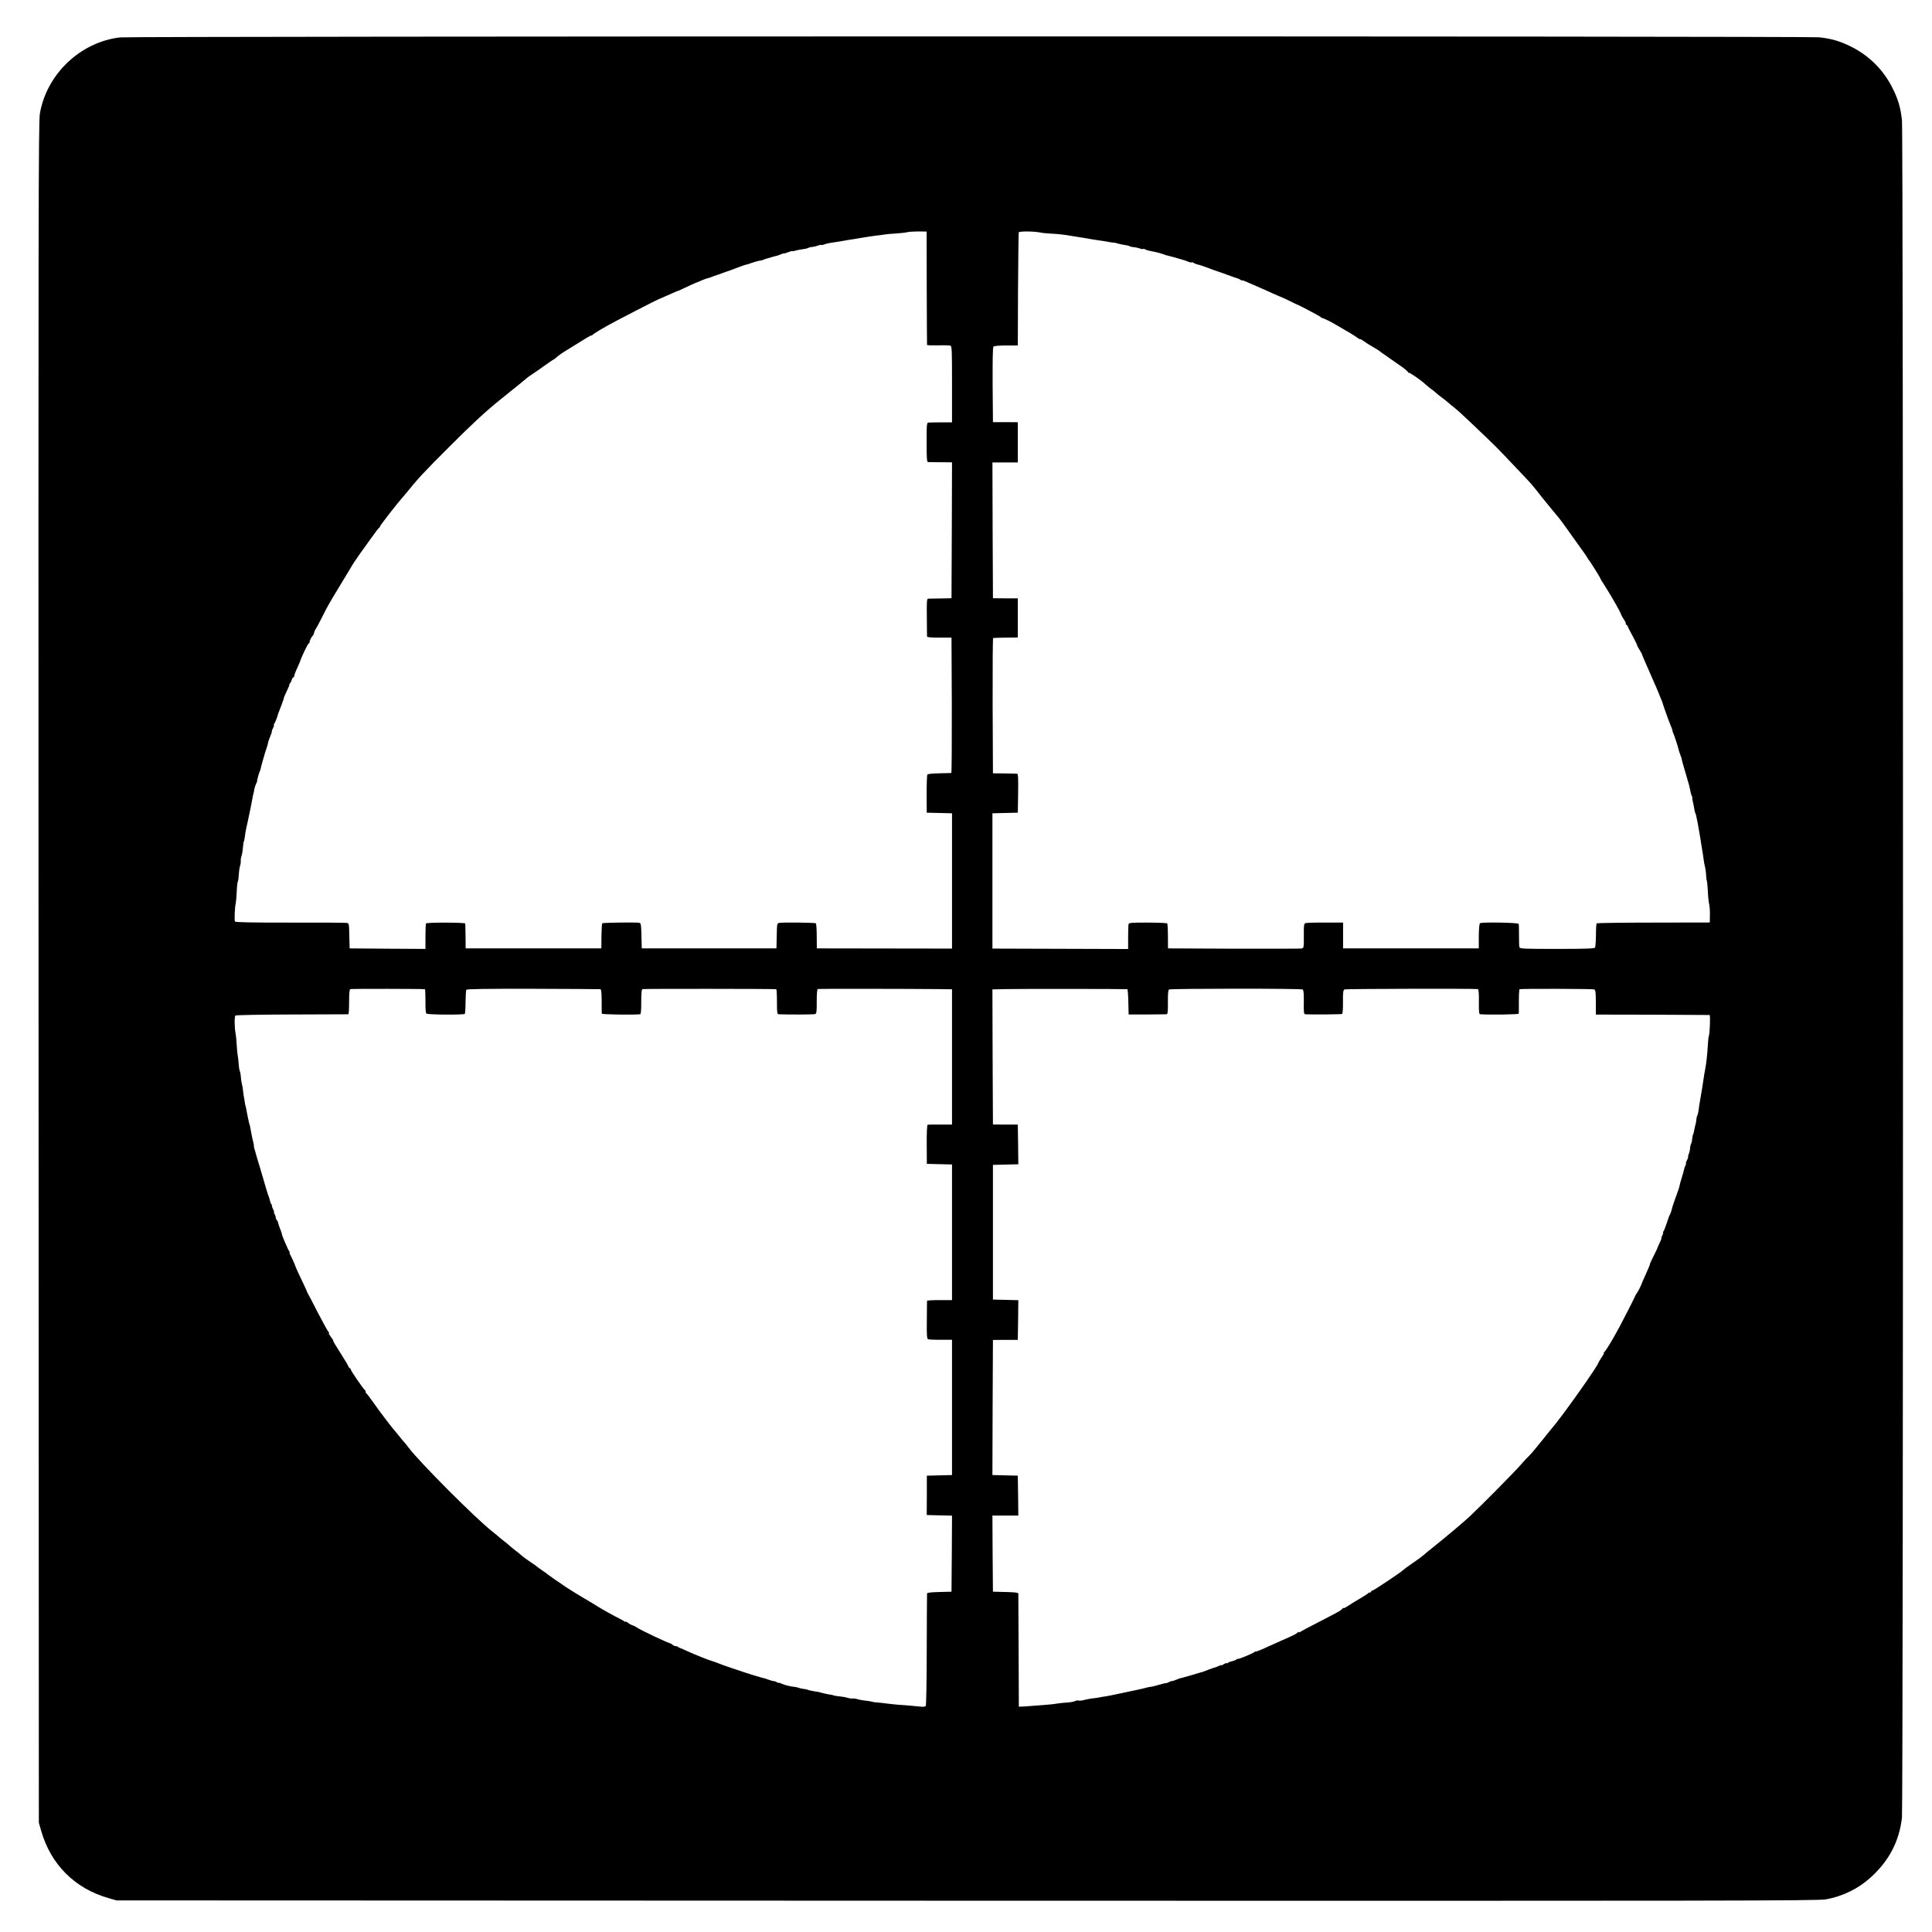<?xml version="1.0" standalone="no"?>
<!DOCTYPE svg PUBLIC "-//W3C//DTD SVG 20010904//EN"
 "http://www.w3.org/TR/2001/REC-SVG-20010904/DTD/svg10.dtd">
<svg version="1.0" xmlns="http://www.w3.org/2000/svg"
 width="1865pt" height="1865pt" viewBox="0 0 1865 1865"
 preserveAspectRatio="xMidYMid meet">
<g transform="translate(0,1865) scale(0.1,-0.1)"
fill="#000000" stroke="none">
<path d="M1160 18289 c-383 -44 -709 -353 -775 -735 -14 -80 -15 -962 -13
-8294 l3 -8205 22 -77 c93 -326 325 -558 651 -651 l77 -22 8205 -3 c7332 -2
8214 -1 8294 13 165 29 320 105 444 221 171 158 267 345 292 569 13 123 14
16266 0 16385 -13 116 -33 188 -80 287 -90 193 -240 343 -432 433 -100 47
-172 67 -288 80 -107 12 -16292 11 -16400 -1z m7786 -2419 c1 -300 2 -547 3
-550 1 -3 47 -5 104 -4 56 2 110 0 120 -2 16 -5 17 -31 17 -373 l0 -368 -102
0 c-57 -1 -112 -1 -123 -2 -19 -1 -20 -8 -20 -191 0 -162 2 -190 15 -191 8 0
63 -1 123 -1 l107 -1 -2 -656 -3 -656 -105 -2 c-58 -1 -112 -2 -120 -2 -13 -1
-15 -27 -13 -178 0 -98 2 -183 2 -188 1 -7 45 -10 119 -10 l117 0 3 -652 c1
-359 -1 -654 -5 -655 -5 0 -57 -2 -116 -3 -65 -1 -111 -6 -115 -12 -4 -6 -7
-91 -7 -190 l1 -178 122 -3 122 -3 0 -653 0 -653 -652 1 -653 1 -1 118 c0 64
-4 120 -8 124 -7 7 -314 11 -353 4 -22 -3 -23 -8 -25 -125 l-3 -121 -650 0
-650 0 -3 121 c-2 106 -5 122 -20 126 -28 6 -352 2 -358 -5 -4 -4 -7 -59 -8
-124 l-1 -118 -655 0 -655 0 -1 115 c-1 63 -2 120 -3 125 -1 11 -367 12 -378
1 -4 -3 -6 -60 -6 -126 l0 -120 -366 2 -366 3 -3 121 c-2 117 -3 122 -25 125
-12 2 -258 4 -547 3 -355 -1 -527 3 -532 10 -7 11 -1 149 8 178 2 9 7 58 9
108 2 50 7 96 11 102 4 6 8 36 9 67 2 31 7 67 12 81 5 14 8 36 7 50 -1 14 3
36 8 50 5 13 11 48 13 77 2 29 6 57 9 61 3 4 7 26 10 48 2 21 7 50 10 64 3 14
8 36 11 50 3 14 9 45 15 70 12 54 28 134 35 174 2 15 7 35 9 45 3 9 8 31 11
50 3 19 11 43 17 55 6 11 11 23 10 26 -2 7 19 83 26 95 4 6 7 15 7 20 2 17 48
178 62 215 3 8 8 25 10 37 2 13 12 43 23 68 11 25 17 45 14 45 -2 0 2 14 11
30 9 17 13 30 9 30 -4 0 -2 6 3 13 8 9 31 67 38 97 2 7 13 35 36 94 10 27 19
52 19 57 0 5 13 36 29 69 16 33 27 60 24 60 -3 0 1 7 8 16 7 9 14 23 15 32 2
8 8 18 14 22 7 4 11 9 10 11 -2 6 10 40 33 89 11 25 21 47 22 50 12 43 78 180
86 180 5 0 8 3 7 8 -2 10 13 45 28 62 7 8 13 17 13 20 0 9 14 45 20 50 3 3 30
52 59 110 55 110 59 118 187 329 44 72 90 149 102 169 12 20 25 42 30 47 4 6
17 23 27 40 11 16 23 34 28 40 5 5 45 62 90 125 45 63 85 117 90 118 4 2 8 8
8 13 0 8 172 229 217 279 8 8 21 25 31 36 116 144 167 199 417 449 227 227
352 343 500 462 170 137 239 192 255 207 8 7 29 22 45 32 17 10 69 47 117 81
48 35 90 63 93 63 3 0 17 11 31 24 14 13 49 38 77 55 214 133 257 159 257 153
0 -4 4 -2 8 4 4 5 36 27 72 48 36 20 72 41 80 46 40 24 484 253 490 253 3 0
34 14 70 30 75 34 113 50 121 51 3 1 25 11 50 23 39 19 115 54 129 58 3 1 23
9 45 19 21 9 46 18 55 20 8 2 22 6 30 9 8 4 42 16 75 27 33 12 67 24 75 27 8
3 20 7 25 8 6 2 42 15 80 30 39 15 77 29 85 30 8 1 22 5 30 8 34 13 96 31 110
32 9 0 20 3 25 6 8 5 44 16 113 35 7 2 14 4 17 4 3 0 21 6 40 14 19 8 35 13
35 10 0 -2 16 3 37 11 20 8 38 13 40 11 3 -2 19 0 36 6 18 5 49 11 70 13 20 2
43 8 50 12 6 4 23 9 37 9 14 1 38 7 54 13 16 6 31 9 33 7 3 -3 16 -1 30 5 13
5 39 11 56 14 41 6 83 13 127 20 19 4 60 11 90 15 30 5 84 14 120 20 36 6 85
13 110 16 25 2 59 7 75 10 17 3 66 8 110 10 44 3 94 8 110 12 17 5 66 8 110 8
l80 -1 1 -545z m1099 535 c17 -4 59 -8 95 -10 63 -2 148 -12 200 -22 14 -2 50
-8 80 -13 30 -4 66 -10 80 -13 14 -3 43 -8 65 -11 71 -10 109 -16 145 -23 19
-3 38 -6 41 -5 4 1 22 -3 40 -9 19 -6 49 -12 67 -14 18 -2 38 -7 44 -11 7 -4
26 -9 42 -10 17 -1 43 -7 57 -12 15 -6 29 -8 32 -6 3 3 14 1 24 -4 10 -6 34
-13 53 -16 48 -8 100 -22 130 -34 14 -5 27 -9 30 -9 5 0 113 -30 138 -38 7 -3
14 -5 17 -5 3 0 20 -6 39 -14 19 -8 37 -12 40 -9 3 3 11 1 18 -4 7 -6 24 -13
38 -16 14 -2 57 -17 95 -31 39 -15 77 -29 85 -31 8 -2 53 -18 100 -35 47 -18
94 -34 105 -37 11 -3 26 -10 33 -16 6 -5 12 -7 12 -4 0 5 23 -4 147 -59 21
-10 40 -18 43 -19 3 0 25 -11 50 -22 25 -12 74 -34 110 -49 36 -14 88 -38 115
-52 28 -14 52 -26 55 -27 14 -2 236 -119 241 -127 3 -5 8 -9 10 -7 4 2 79 -33
114 -54 11 -7 58 -34 105 -61 47 -27 100 -59 118 -73 17 -13 32 -21 32 -17 0
3 15 -5 33 -18 17 -13 58 -39 90 -57 31 -18 63 -38 70 -44 7 -7 20 -16 29 -22
9 -5 36 -24 59 -41 24 -17 77 -53 116 -81 40 -28 69 -54 65 -58 -4 -5 -2 -6 4
-2 9 5 122 -73 170 -118 12 -11 34 -29 49 -40 16 -11 36 -27 44 -35 9 -9 34
-29 56 -45 22 -16 45 -34 51 -40 6 -5 28 -23 48 -40 66 -53 76 -62 239 -217
197 -188 190 -181 367 -368 177 -186 156 -162 255 -288 5 -7 15 -18 20 -25 6
-7 40 -48 75 -92 36 -44 73 -88 82 -99 10 -11 57 -76 105 -144 49 -69 105
-148 126 -176 20 -28 40 -58 44 -66 4 -8 10 -17 13 -20 8 -6 110 -169 110
-177 0 -2 15 -28 34 -56 70 -109 167 -279 166 -292 0 -3 11 -22 24 -42 14 -20
23 -40 20 -45 -3 -4 -1 -8 4 -8 5 0 12 -8 15 -17 3 -10 26 -55 51 -100 24 -46
43 -83 40 -83 -2 0 6 -17 19 -37 13 -21 25 -41 26 -45 2 -10 29 -73 104 -243
34 -77 62 -142 62 -145 1 -3 9 -22 18 -44 9 -21 17 -41 17 -44 0 -6 56 -165
70 -197 17 -41 24 -60 25 -70 0 -5 3 -14 6 -20 8 -13 48 -135 53 -161 2 -10 9
-32 16 -49 6 -16 12 -32 12 -35 1 -13 25 -95 53 -190 15 -47 28 -100 31 -118
2 -18 9 -42 14 -53 6 -10 9 -19 6 -19 -2 0 0 -17 5 -37 5 -21 12 -53 14 -72 3
-18 8 -37 11 -42 3 -5 7 -17 8 -26 2 -10 7 -36 12 -58 4 -22 9 -44 9 -50 1 -5
5 -26 8 -45 4 -19 9 -51 12 -70 3 -19 9 -62 15 -95 6 -33 13 -80 16 -105 3
-25 9 -56 13 -70 4 -14 9 -47 10 -74 1 -28 5 -54 7 -58 3 -5 8 -50 10 -100 2
-50 8 -104 12 -122 5 -17 9 -65 8 -106 l-1 -75 -542 -1 c-299 0 -546 -4 -550
-7 -4 -4 -7 -56 -7 -115 -1 -59 -5 -113 -9 -119 -6 -10 -91 -13 -367 -13 -333
0 -359 1 -363 18 -3 9 -4 61 -4 115 1 54 -1 104 -4 109 -8 12 -353 18 -372 6
-7 -4 -11 -50 -12 -125 l0 -118 -655 0 -655 0 0 124 0 125 -173 0 c-95 1 -181
-2 -190 -5 -15 -6 -17 -22 -16 -123 1 -110 -1 -117 -20 -122 -12 -2 -307 -3
-656 -2 l-635 3 -1 117 c0 65 -3 121 -7 124 -4 4 -88 8 -187 8 -141 1 -181 -2
-185 -12 -3 -8 -5 -65 -5 -128 l0 -115 -655 2 -655 2 0 653 0 653 123 3 122 3
3 188 c2 146 0 187 -10 188 -7 1 -62 2 -123 3 l-110 1 -3 653 c-1 358 1 653 5
653 5 1 60 3 123 4 l115 1 0 189 0 189 -120 0 -120 1 -3 656 -2 655 122 0 123
0 0 194 0 194 -120 1 -120 0 -3 359 c-1 245 1 363 8 370 7 7 57 11 123 11
l112 0 2 540 c2 297 5 545 7 552 5 12 150 11 211 -2z m-5943 -7304 c3 0 5 -51
5 -113 -1 -68 2 -116 9 -122 11 -12 359 -14 371 -3 3 4 7 55 7 114 1 60 4 113
8 119 5 7 202 10 645 9 351 -1 643 -3 649 -4 8 -1 12 -37 12 -113 0 -62 0
-117 1 -123 1 -8 289 -13 369 -6 9 1 12 32 12 120 0 86 3 120 13 123 10 4
1270 3 1290 -1 4 0 7 -55 7 -121 0 -107 2 -120 18 -121 92 -4 340 -3 352 2 12
6 15 29 14 123 0 72 4 117 10 119 10 3 845 2 1164 -1 l132 -2 0 -653 0 -653
-113 0 c-61 1 -116 0 -122 -1 -6 -2 -10 -73 -9 -191 l1 -187 121 -3 122 -3 0
-654 0 -655 -120 0 c-66 0 -120 -3 -121 -7 0 -5 -2 -88 -2 -187 -2 -147 1
-180 12 -184 8 -3 63 -6 123 -5 l108 0 0 -653 0 -653 -122 -3 -121 -3 0 -190
-1 -190 122 -3 122 -3 -2 -367 -3 -367 -117 -3 c-84 -2 -118 -6 -119 -15 -1
-7 -2 -250 -3 -542 0 -291 -5 -535 -9 -542 -5 -7 -22 -11 -45 -8 -42 5 -147
14 -237 20 -33 3 -78 8 -100 11 -22 4 -58 7 -80 9 -22 1 -50 5 -61 9 -12 3
-41 8 -65 10 -24 3 -55 8 -69 13 -14 5 -36 8 -50 7 -13 -1 -36 2 -50 7 -14 5
-45 10 -70 13 -25 2 -52 6 -60 9 -8 4 -31 8 -50 11 -19 3 -50 10 -68 15 -18 5
-36 10 -40 10 -23 2 -79 13 -92 18 -8 4 -28 8 -45 10 -16 2 -37 7 -45 10 -8 3
-22 7 -30 8 -46 4 -108 19 -132 31 -16 8 -28 12 -28 9 0 -3 -10 0 -22 7 -13 7
-26 11 -30 10 -4 -1 -25 5 -47 13 -23 8 -43 15 -46 15 -3 0 -10 2 -17 4 -84
24 -117 34 -203 63 -55 19 -104 35 -110 37 -10 2 -116 41 -145 53 -8 3 -19 7
-25 8 -29 8 -179 67 -240 96 -38 18 -73 33 -77 33 -3 1 -10 4 -14 9 -4 4 -15
7 -24 7 -9 0 -22 6 -28 13 -7 6 -16 12 -20 13 -21 2 -285 127 -322 152 -14 9
-27 17 -30 18 -17 3 -48 19 -62 32 -10 8 -18 12 -18 7 0 -4 -6 -3 -12 3 -7 6
-47 27 -88 48 -41 21 -111 60 -155 87 -44 28 -93 57 -110 67 -68 39 -193 116
-230 142 -22 16 -65 45 -95 65 -30 21 -57 40 -60 43 -3 4 -27 21 -55 40 -27
19 -52 36 -55 40 -3 3 -30 22 -60 42 -30 20 -66 46 -81 59 -14 13 -43 37 -65
53 -21 16 -46 37 -55 45 -9 9 -31 27 -49 41 -19 14 -41 32 -50 40 -8 8 -40 34
-70 58 -160 126 -698 665 -805 807 -21 28 -41 52 -44 55 -4 3 -25 28 -46 55
-22 28 -42 52 -45 55 -18 17 -156 199 -205 270 -33 47 -63 87 -67 88 -4 2 -8
10 -8 17 0 7 -4 15 -8 17 -12 5 -144 198 -135 198 4 0 1 5 -7 10 -8 5 -15 13
-16 17 0 8 -31 59 -116 194 -21 32 -35 59 -32 59 3 0 -7 16 -22 35 -14 19 -23
35 -19 35 5 0 1 8 -7 18 -8 9 -55 94 -103 187 -48 94 -90 175 -94 180 -3 6 -6
12 -7 15 0 3 -16 39 -36 80 -41 86 -72 153 -74 160 -3 14 -36 88 -50 113 -8
15 -12 27 -8 27 3 0 1 6 -5 13 -11 14 -73 159 -70 165 1 3 -8 29 -27 77 -4 11
-8 25 -9 31 0 6 -6 18 -13 27 -7 8 -12 19 -10 23 1 5 -3 19 -10 32 -7 12 -10
22 -7 22 3 0 -1 14 -10 30 -9 17 -13 30 -9 30 4 0 1 6 -5 13 -6 8 -12 22 -14
33 -2 10 -7 28 -11 39 -13 32 -15 41 -88 290 -12 39 -23 77 -26 85 -3 8 -6 20
-7 25 -1 6 -7 26 -13 46 -7 20 -12 41 -11 45 1 5 -1 21 -5 35 -4 14 -8 32 -10
40 -14 70 -17 87 -20 104 -1 11 -5 27 -9 35 -4 13 -20 87 -32 155 -2 11 -4 20
-5 20 -1 0 -4 14 -6 30 -2 17 -7 46 -11 65 -3 19 -7 47 -8 61 -1 14 -5 39 -10
55 -4 16 -9 48 -10 71 -2 23 -6 47 -10 53 -4 7 -9 38 -11 69 -2 31 -6 67 -9
81 -3 14 -8 61 -10 105 -2 44 -7 91 -10 105 -12 56 -13 170 -2 177 7 5 253 9
547 10 294 1 538 2 543 2 4 1 7 55 7 120 0 85 4 121 12 123 11 4 703 3 720 -1z
m6780 0 c4 0 9 -56 10 -123 l3 -121 175 0 c96 1 182 2 190 2 12 1 15 20 14
116 -1 75 3 118 10 123 16 10 1279 11 1292 0 8 -6 11 -48 10 -123 -2 -97 1
-115 14 -116 68 -4 348 -1 356 3 5 4 9 56 8 118 -1 92 2 112 15 119 13 6 1241
9 1287 3 8 -2 11 -39 10 -122 -1 -100 1 -120 14 -121 95 -6 370 -2 371 6 1 6
1 61 1 123 0 61 3 113 7 113 26 6 709 4 721 -2 12 -6 15 -31 15 -125 l0 -118
545 -1 c300 -1 549 -3 553 -3 9 -2 2 -178 -7 -203 -4 -9 -8 -49 -10 -90 -5
-87 -13 -165 -26 -234 -6 -27 -12 -68 -15 -90 -6 -44 -20 -129 -35 -215 -5
-30 -12 -72 -14 -93 -3 -21 -9 -43 -13 -50 -4 -6 -7 -23 -8 -37 -1 -14 -4 -34
-8 -45 -3 -11 -9 -35 -12 -54 -3 -19 -8 -39 -12 -44 -3 -5 -6 -23 -8 -41 -1
-18 -5 -38 -10 -45 -4 -7 -9 -27 -10 -44 -1 -18 -7 -44 -14 -59 -6 -16 -8 -28
-5 -28 2 0 -2 -13 -11 -30 -9 -16 -13 -30 -10 -30 3 0 1 -8 -4 -18 -6 -11 -12
-30 -15 -43 -2 -13 -11 -44 -19 -69 -13 -40 -25 -86 -27 -100 0 -3 -14 -43
-31 -90 -17 -47 -32 -89 -33 -95 -2 -5 -6 -23 -11 -40 -4 -16 -11 -34 -15 -40
-4 -5 -18 -41 -30 -80 -12 -38 -27 -76 -33 -82 -5 -7 -6 -13 -3 -13 4 0 1 -10
-6 -22 -7 -13 -11 -26 -10 -31 1 -4 -6 -24 -17 -45 -10 -20 -19 -40 -20 -45 0
-4 -17 -39 -36 -77 -19 -38 -36 -73 -36 -77 -2 -12 -14 -42 -46 -113 -17 -36
-36 -81 -43 -100 -8 -19 -23 -48 -34 -65 -12 -16 -21 -32 -21 -35 -1 -6 -99
-200 -148 -292 -68 -127 -136 -240 -151 -250 -6 -4 -7 -8 -3 -8 4 0 -6 -20
-23 -44 -16 -25 -30 -47 -30 -50 0 -25 -359 -532 -452 -637 -13 -15 -34 -41
-48 -59 -14 -18 -30 -38 -35 -44 -6 -6 -33 -40 -62 -76 -28 -36 -62 -74 -75
-86 -12 -11 -48 -49 -78 -84 -57 -66 -377 -390 -490 -496 -68 -63 -212 -184
-346 -292 -44 -34 -90 -73 -104 -85 -14 -13 -61 -47 -105 -77 -44 -30 -84 -60
-90 -66 -18 -20 -295 -204 -295 -197 0 5 -7 -1 -15 -11 -8 -11 -15 -16 -15
-10 0 5 -4 4 -8 -2 -4 -6 -41 -30 -82 -54 -41 -24 -94 -56 -117 -72 -24 -16
-43 -25 -43 -21 0 4 -6 1 -13 -7 -15 -18 -15 -18 -223 -126 -93 -47 -175 -91
-181 -96 -7 -6 -13 -7 -13 -3 0 5 -8 1 -17 -7 -16 -14 -43 -27 -153 -75 -19
-9 -53 -24 -75 -34 -22 -9 -70 -31 -107 -48 -38 -16 -68 -27 -68 -24 0 3 -6 0
-13 -6 -18 -14 -157 -72 -157 -64 0 3 -6 0 -14 -6 -8 -7 -27 -14 -42 -17 -16
-3 -34 -10 -41 -16 -7 -6 -13 -7 -13 -3 0 4 -11 0 -25 -9 -14 -9 -25 -14 -25
-11 0 3 -9 1 -21 -5 -11 -6 -28 -13 -37 -15 -9 -2 -42 -13 -72 -25 -30 -12
-56 -21 -57 -21 -2 0 -8 -1 -15 -4 -45 -14 -189 -56 -193 -55 -3 0 -21 -6 -41
-15 -19 -8 -38 -14 -42 -13 -4 1 -17 -3 -29 -10 -12 -7 -26 -11 -30 -10 -4 1
-34 -6 -66 -16 -32 -10 -70 -19 -85 -20 -15 -2 -34 -6 -42 -9 -8 -3 -51 -13
-95 -22 -44 -9 -120 -25 -170 -36 -49 -11 -106 -22 -125 -25 -19 -2 -48 -7
-65 -11 -16 -3 -43 -7 -60 -8 -16 -2 -50 -8 -74 -14 -23 -7 -50 -10 -58 -7 -8
3 -24 1 -35 -5 -11 -6 -46 -12 -77 -14 -31 -2 -72 -6 -91 -9 -19 -4 -60 -9
-90 -11 -30 -2 -93 -7 -140 -11 -47 -4 -98 -8 -115 -8 l-30 -1 -2 540 c-2 297
-3 545 -3 552 0 9 -34 13 -122 15 l-123 3 -3 368 -2 367 125 0 125 0 -2 193
-3 192 -123 3 -122 3 2 652 3 652 120 1 120 0 3 192 2 191 -122 3 -123 3 0
650 0 650 123 3 122 3 -2 191 -3 192 -120 0 -120 1 -3 652 -2 652 132 3 c132
3 1156 2 1170 -1z"/>
</g>
</svg>
